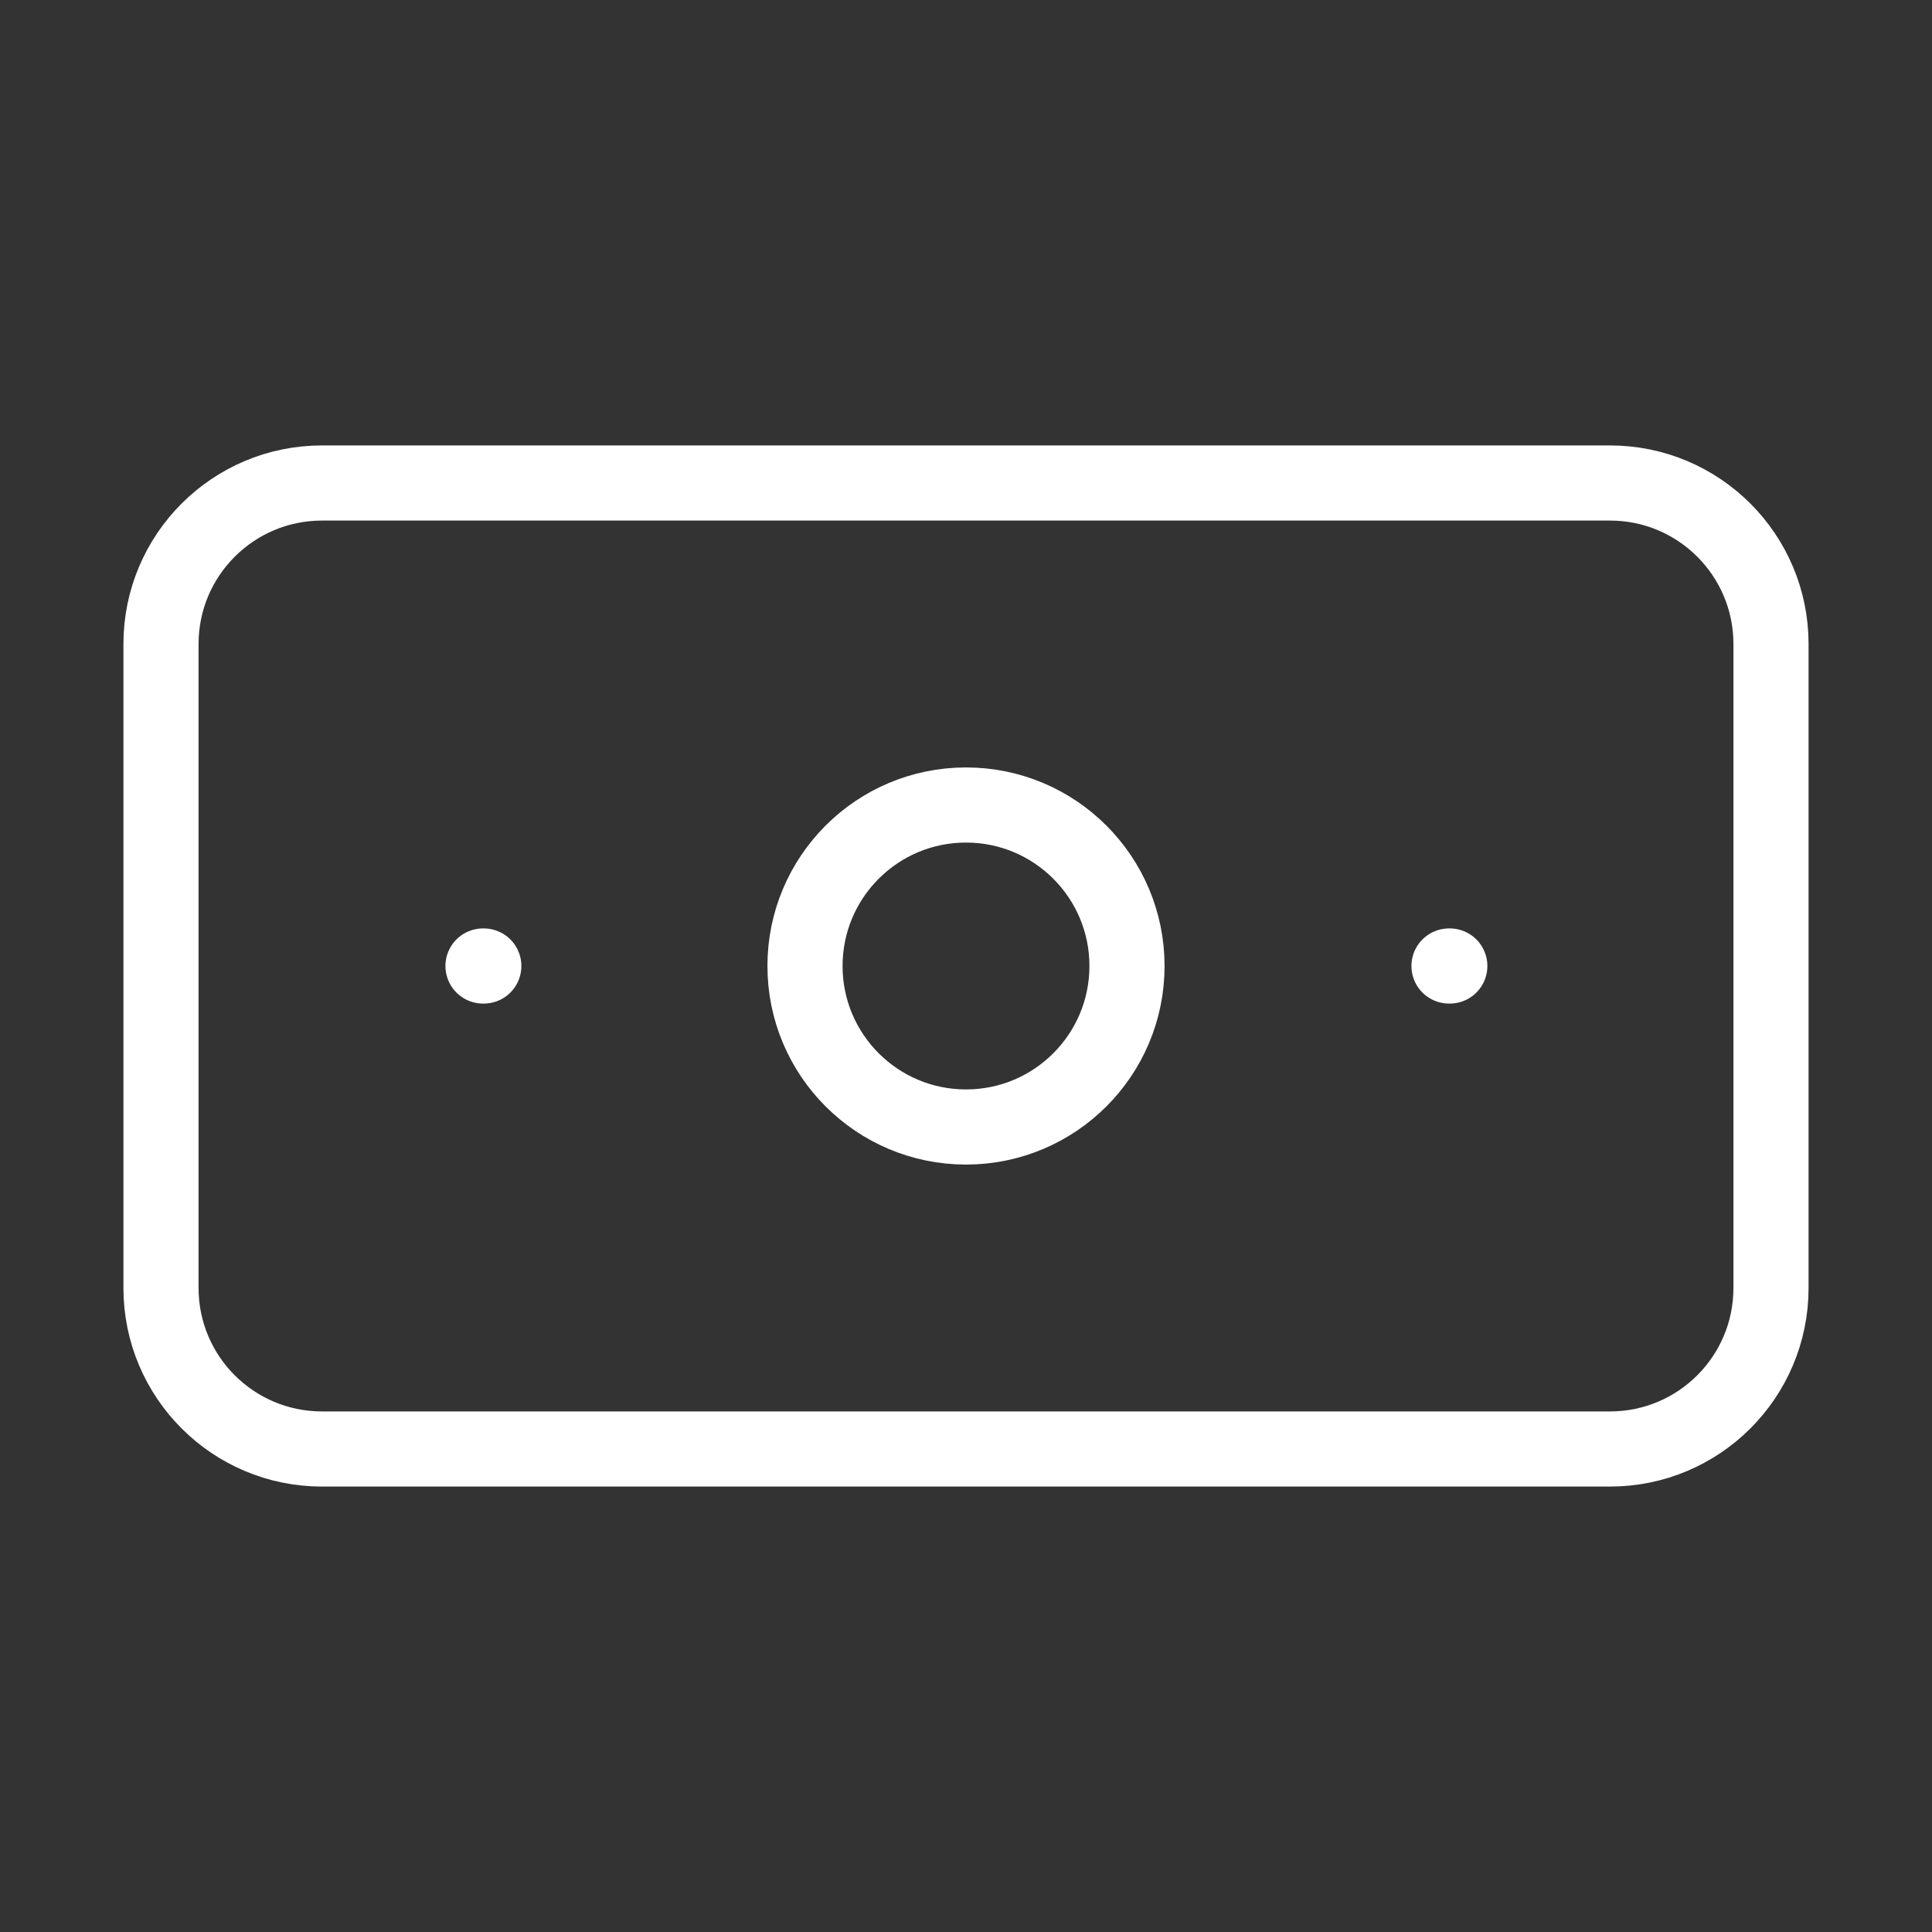 <?xml version="1.0" encoding="UTF-8"?> <svg xmlns="http://www.w3.org/2000/svg" width="36" height="36" viewBox="0 0 36 36" fill="none"><rect x="0" y="0" width="36" height="36" fill="#333333" stroke="none"/> <path d="M30 9H6C4.343 9 3 10.343 3 12V24C3 25.657 4.343 27 6 27H30C31.657 27 33 25.657 33 24V12C33 10.343 31.657 9 30 9Z" stroke="white" stroke-width="1.4" stroke-linecap="round" stroke-linejoin="round"></path> <path d="M18 21C19.657 21 21 19.657 21 18C21 16.343 19.657 15 18 15C16.343 15 15 16.343 15 18C15 19.657 16.343 21 18 21Z" stroke="white" stroke-width="1.4" stroke-linecap="round" stroke-linejoin="round"></path> <path d="M9 18H9.015M27 18H27.015" stroke="white" stroke-width="1.4" stroke-linecap="round" stroke-linejoin="round"></path> </svg> 